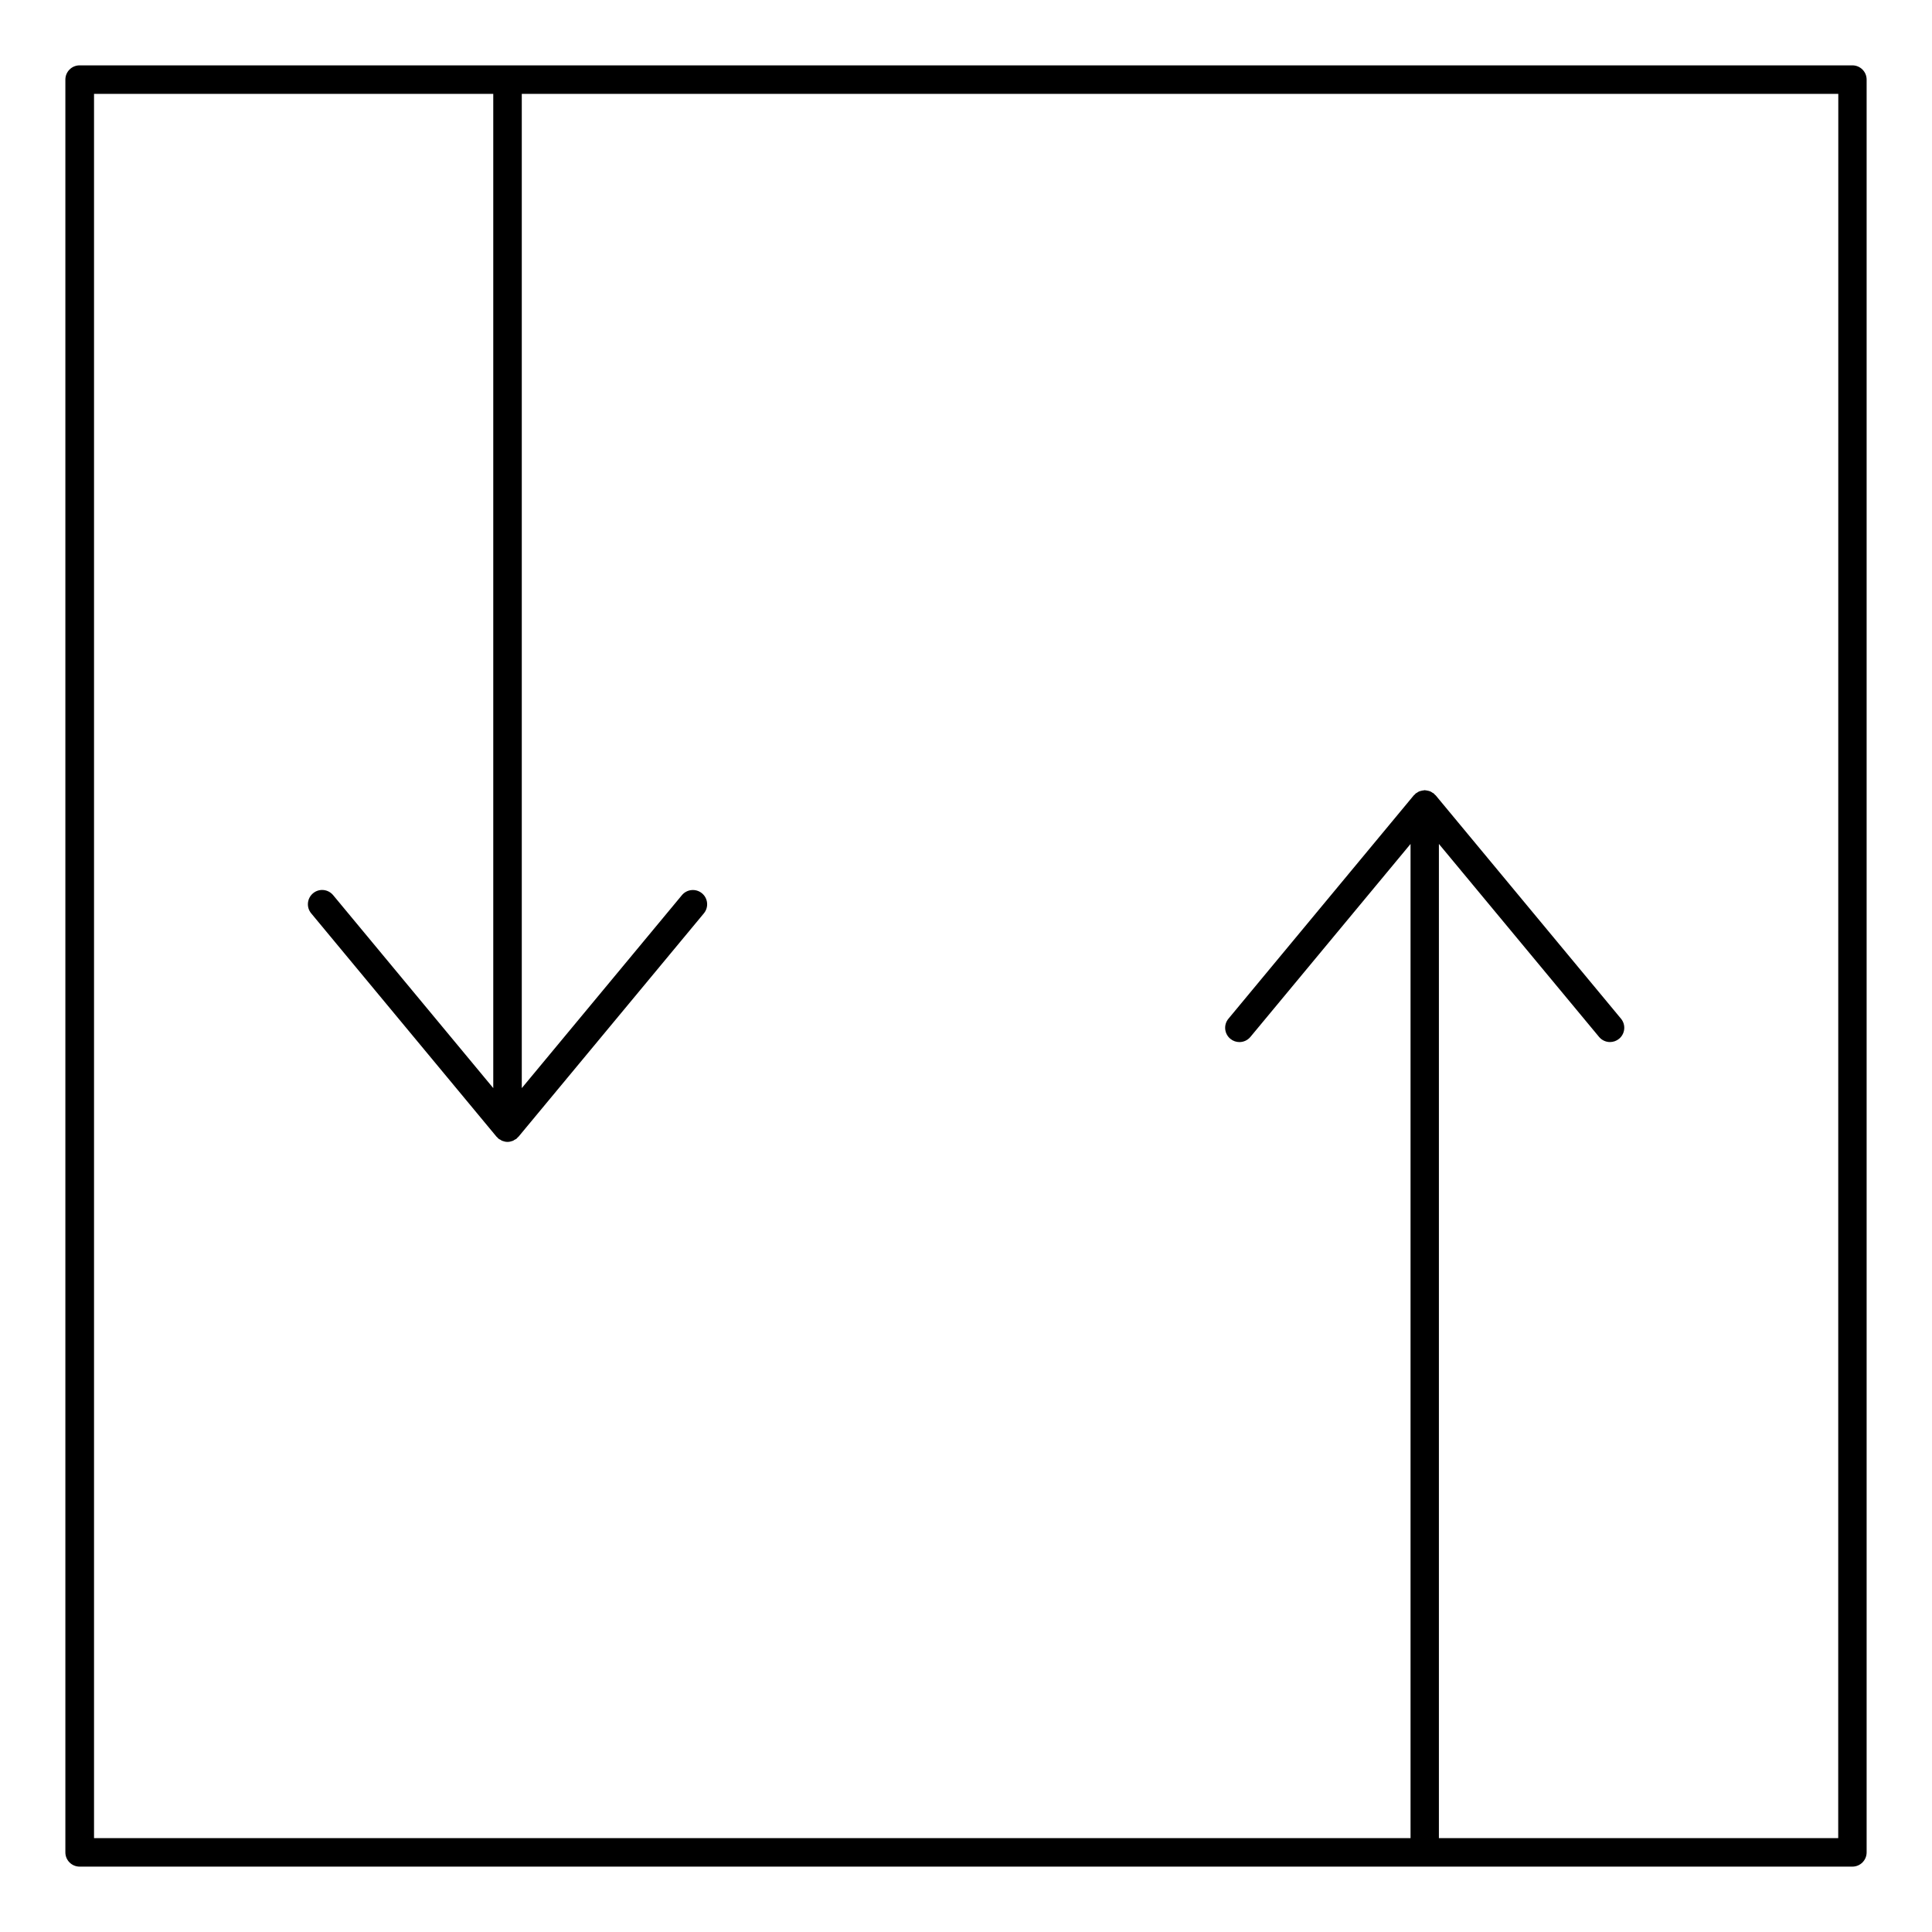 <?xml version="1.0" encoding="UTF-8"?>
<!-- Uploaded to: ICON Repo, www.svgrepo.com, Generator: ICON Repo Mixer Tools -->
<svg fill="#000000" width="800px" height="800px" version="1.1" viewBox="144 144 512 512" xmlns="http://www.w3.org/2000/svg">
 <path d="m634.9 161.32h-469.8c-2.086 0-3.777 1.691-3.777 3.777v469.8c0 2.086 1.691 3.777 3.777 3.777h469.8c2.086 0 3.777-1.691 3.777-3.777v-469.8c0.004-2.086-1.691-3.777-3.777-3.777zm-3.777 469.8h-105.8v-263.47l42.438 51.137c0.746 0.902 1.824 1.367 2.906 1.367 0.852 0 1.707-0.289 2.414-0.871 1.605-1.336 1.828-3.715 0.5-5.32l-49.121-59.199c-0.039-0.047-0.098-0.066-0.137-0.105-0.082-0.09-0.16-0.172-0.25-0.25-0.047-0.039-0.066-0.098-0.105-0.133-0.105-0.09-0.238-0.117-0.348-0.191-0.156-0.105-0.301-0.223-0.469-0.301-0.105-0.051-0.211-0.082-0.316-0.121-0.191-0.07-0.379-0.102-0.574-0.137-0.176-0.035-0.348-0.082-0.527-0.086-0.059 0-0.105-0.035-0.168-0.035-0.059 0-0.105 0.031-0.156 0.031-0.195 0.012-0.379 0.055-0.57 0.09-0.188 0.035-0.363 0.07-0.543 0.137-0.105 0.035-0.211 0.07-0.312 0.117-0.176 0.082-0.324 0.207-0.488 0.312-0.105 0.074-0.238 0.102-0.336 0.188-0.047 0.035-0.066 0.098-0.105 0.133-0.09 0.082-0.172 0.16-0.25 0.25-0.047 0.047-0.102 0.066-0.137 0.109l-49.121 59.199c-1.336 1.602-1.113 3.984 0.5 5.32 0.707 0.586 1.562 0.871 2.414 0.871 1.082 0 2.16-0.469 2.906-1.367l42.438-51.137v263.47h-348.89v-462.25h105.8v263.48l-42.438-51.141c-1.34-1.605-3.715-1.832-5.32-0.492-1.605 1.336-1.828 3.715-0.492 5.32l49.121 59.199c0.035 0.047 0.09 0.055 0.125 0.102 0.086 0.098 0.168 0.176 0.258 0.262 0.047 0.047 0.066 0.102 0.109 0.137 0.18 0.145 0.387 0.223 0.586 0.328 0.105 0.066 0.191 0.156 0.309 0.207 0.051 0.023 0.105 0.039 0.156 0.059 0.441 0.172 0.902 0.277 1.367 0.277s0.922-0.105 1.367-0.277c0.055-0.02 0.105-0.035 0.156-0.059 0.109-0.051 0.195-0.141 0.309-0.207 0.195-0.105 0.402-0.18 0.586-0.328 0.047-0.039 0.066-0.098 0.109-0.137 0.098-0.086 0.176-0.168 0.258-0.262 0.035-0.047 0.09-0.055 0.125-0.102l49.121-59.191c1.336-1.605 1.113-3.988-0.492-5.32-1.605-1.328-3.984-1.113-5.32 0.492l-42.438 51.137v-263.48h348.89l-0.02 462.23z"/>
</svg>